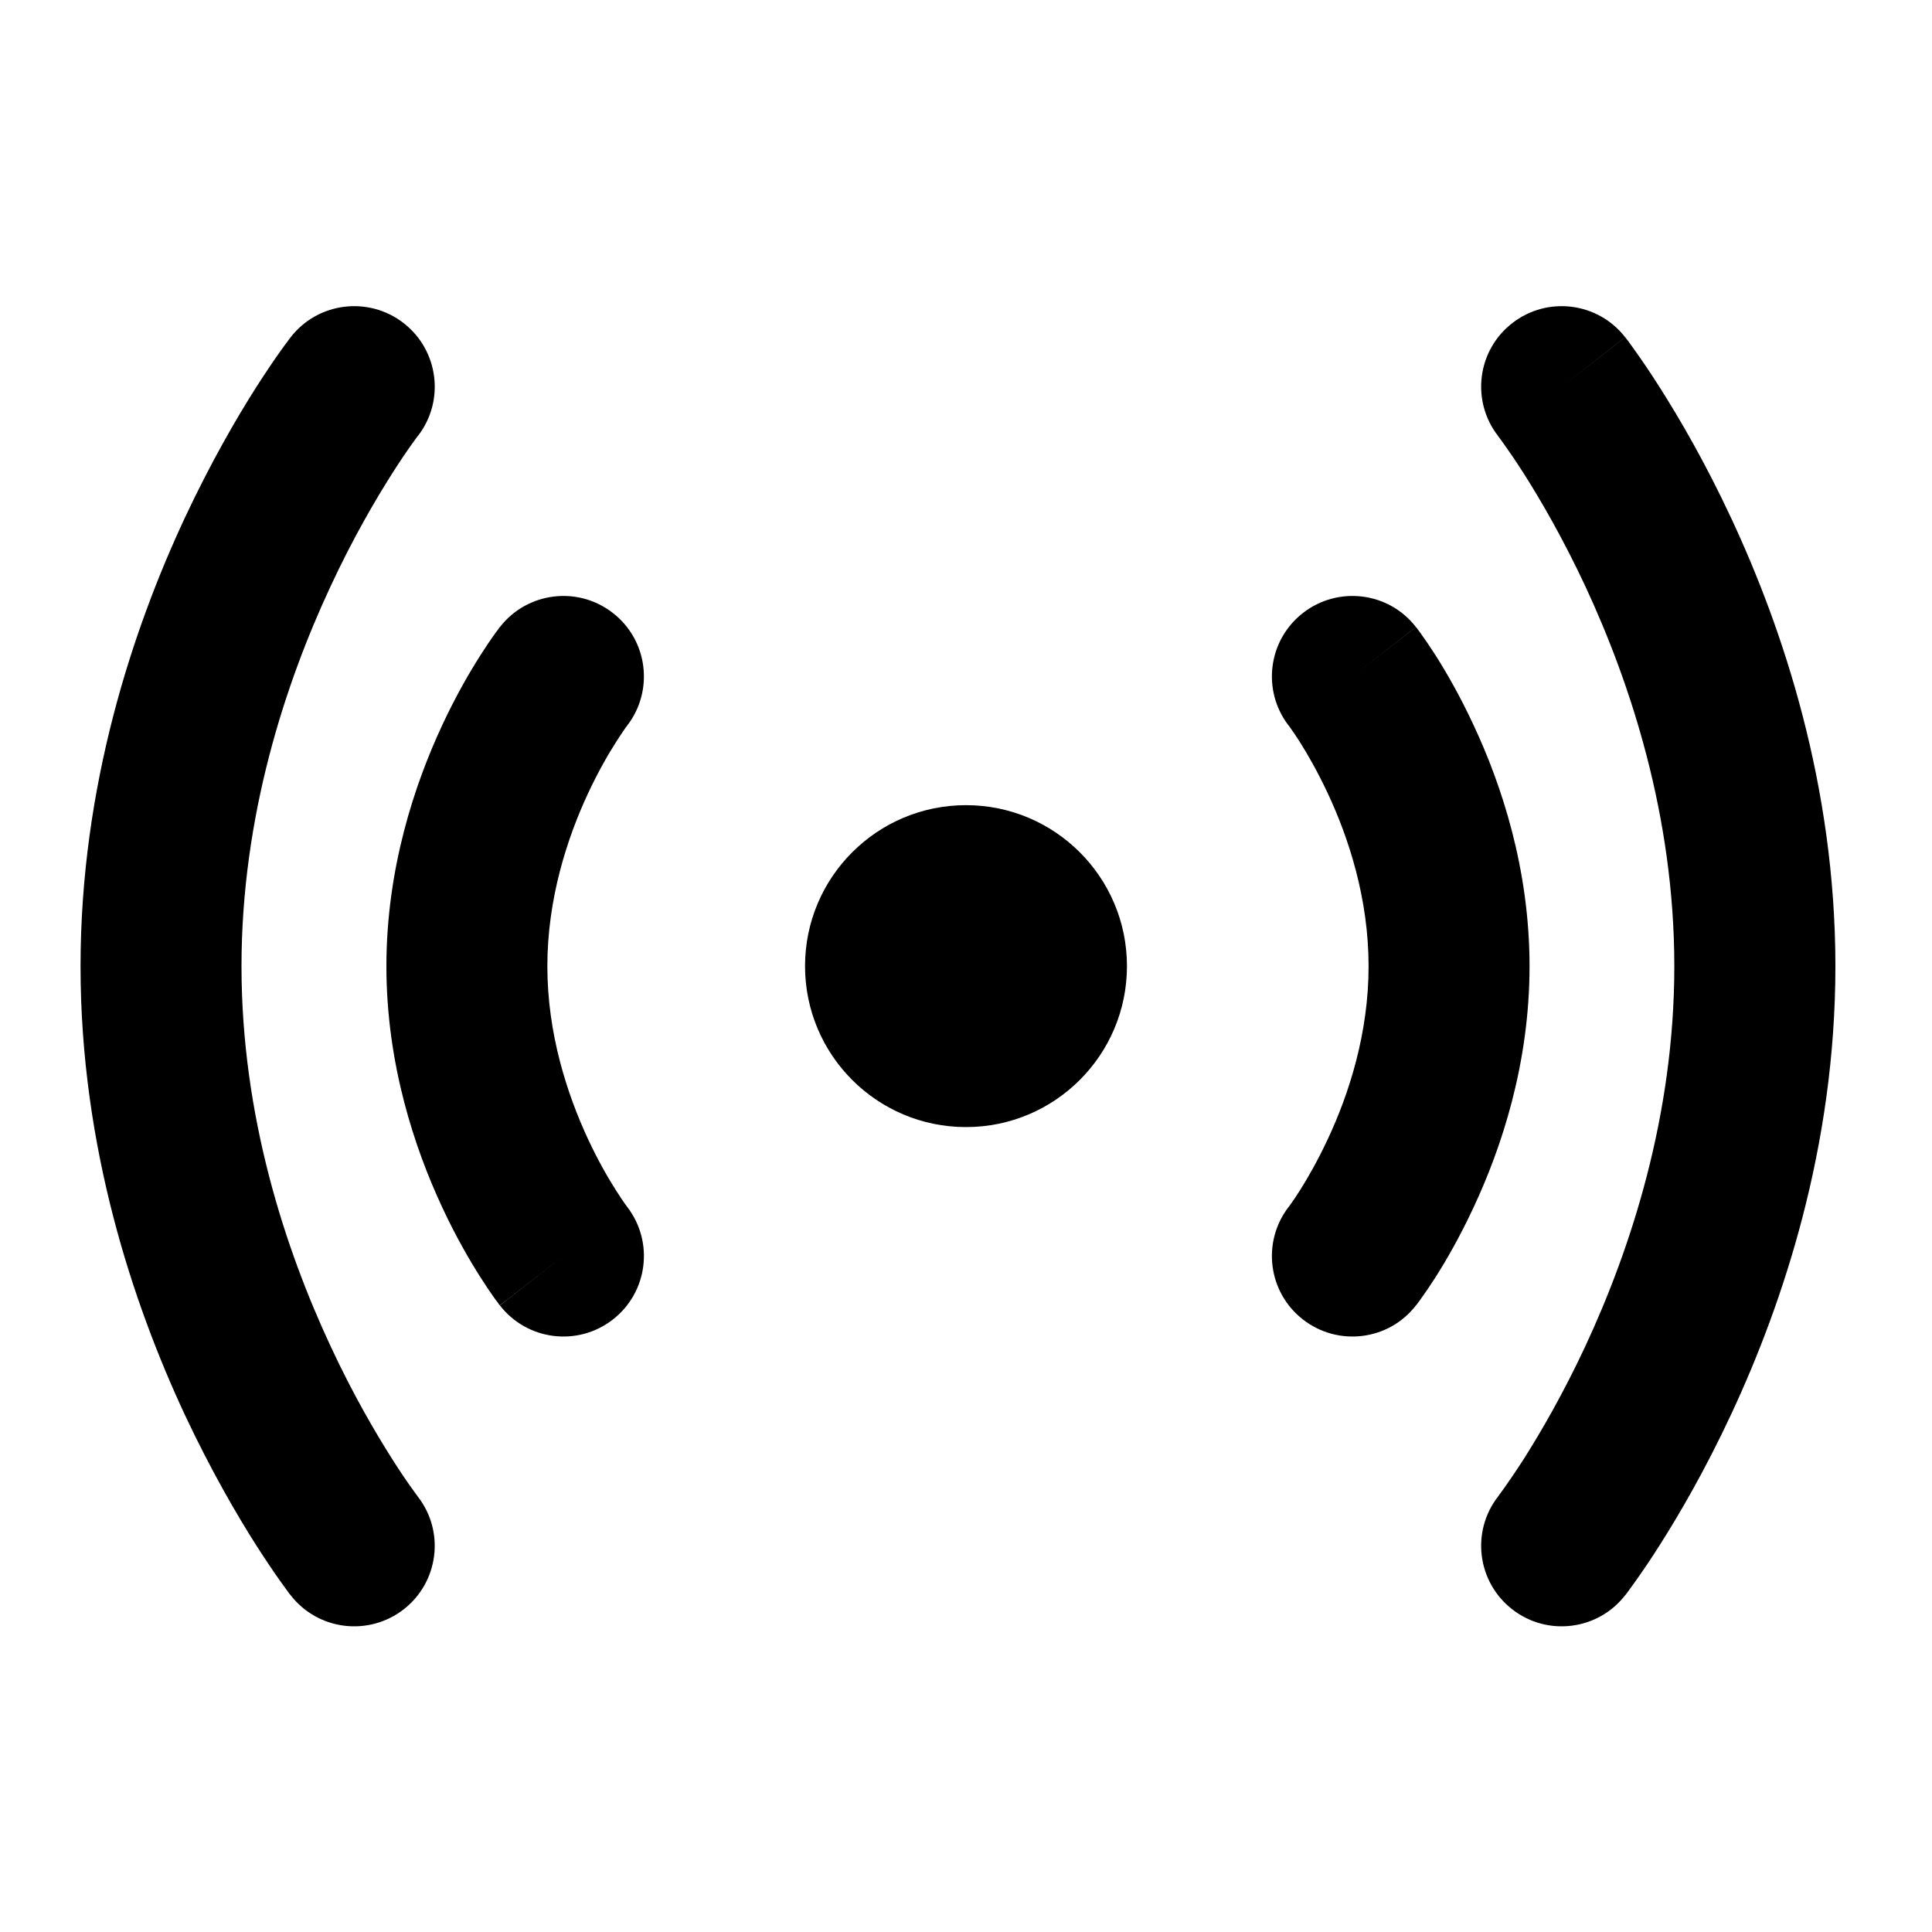 <svg width="16" height="16" viewBox="0 0 16 16" fill="none" xmlns="http://www.w3.org/2000/svg">
<path d="M13.459 2.793C13.233 2.502 12.814 2.45 12.524 2.676C12.233 2.901 12.181 3.32 12.406 3.61L12.406 3.611L12.407 3.612L12.416 3.624C12.425 3.636 12.439 3.655 12.458 3.682C12.496 3.735 12.552 3.816 12.621 3.924C12.758 4.14 12.943 4.457 13.129 4.855C13.502 5.656 13.866 6.757 13.866 8.002C13.866 9.246 13.502 10.348 13.129 11.149C12.943 11.547 12.758 11.864 12.621 12.08C12.552 12.187 12.496 12.269 12.458 12.322C12.439 12.349 12.425 12.368 12.416 12.38L12.407 12.392L12.406 12.393L12.406 12.394C12.181 12.684 12.233 13.102 12.524 13.328C12.814 13.554 13.233 13.502 13.459 13.211L12.962 12.825C13.459 13.211 13.459 13.211 13.459 13.211L13.461 13.209L13.463 13.207L13.468 13.2L13.486 13.176C13.5 13.157 13.52 13.129 13.545 13.094C13.595 13.024 13.664 12.924 13.745 12.796C13.908 12.54 14.123 12.171 14.337 11.712C14.764 10.798 15.2 9.5 15.2 8.002C15.2 6.503 14.764 5.205 14.337 4.291C14.123 3.832 13.908 3.464 13.745 3.208C13.664 3.08 13.595 2.98 13.545 2.91C13.52 2.875 13.5 2.847 13.486 2.827L13.468 2.804L13.463 2.797L13.461 2.794L13.46 2.793C13.46 2.793 13.459 2.793 12.933 3.202L13.459 2.793Z" fill="currentColor"/>
<path d="M11.726 5.193C11.501 4.902 11.082 4.85 10.791 5.076C10.501 5.301 10.448 5.718 10.672 6.009L10.675 6.012C10.678 6.016 10.683 6.024 10.691 6.035C10.707 6.057 10.732 6.093 10.763 6.142C10.825 6.24 10.91 6.386 10.996 6.57C11.17 6.941 11.334 7.443 11.334 8.002C11.334 8.561 11.17 9.063 10.996 9.434C10.91 9.618 10.825 9.764 10.763 9.862C10.732 9.911 10.707 9.947 10.691 9.969C10.683 9.98 10.678 9.988 10.675 9.992L10.672 9.995C10.448 10.286 10.501 10.703 10.791 10.928C11.082 11.154 11.501 11.102 11.726 10.811L11.2 10.402C11.726 10.811 11.726 10.811 11.726 10.811L11.728 10.81L11.729 10.808L11.733 10.803L11.744 10.788C11.753 10.777 11.764 10.761 11.778 10.741C11.806 10.702 11.844 10.647 11.888 10.578C11.976 10.44 12.09 10.243 12.204 9.998C12.431 9.513 12.667 8.815 12.667 8.002C12.667 7.189 12.431 6.491 12.204 6.006C12.09 5.761 11.976 5.564 11.888 5.426C11.844 5.357 11.806 5.302 11.778 5.263C11.764 5.243 11.753 5.227 11.744 5.216L11.733 5.201L11.729 5.196L11.728 5.194L11.727 5.193C11.727 5.193 11.726 5.193 11.2 5.602L11.726 5.193Z" fill="currentColor"/>
<path d="M2.407 13.211C2.633 13.502 3.052 13.554 3.343 13.328C3.633 13.102 3.686 12.684 3.46 12.394L3.46 12.393L3.459 12.392L3.45 12.38C3.441 12.368 3.427 12.349 3.408 12.322C3.37 12.269 3.314 12.188 3.246 12.08C3.109 11.864 2.923 11.547 2.738 11.149C2.364 10.348 2 9.246 2 8.002C2 6.758 2.364 5.656 2.738 4.855C2.923 4.457 3.109 4.14 3.246 3.924C3.314 3.817 3.37 3.735 3.408 3.682C3.427 3.655 3.441 3.636 3.45 3.624L3.459 3.612L3.46 3.611L3.461 3.61C3.686 3.32 3.633 2.902 3.343 2.676C3.052 2.45 2.633 2.502 2.407 2.793L2.904 3.179C2.407 2.793 2.407 2.793 2.407 2.793L2.406 2.794L2.404 2.797L2.398 2.804L2.381 2.828C2.366 2.847 2.346 2.875 2.321 2.91C2.271 2.98 2.203 3.08 2.121 3.208C1.958 3.464 1.744 3.833 1.529 4.292C1.103 5.205 0.667 6.504 0.667 8.002C0.667 9.501 1.103 10.799 1.529 11.713C1.744 12.171 1.958 12.54 2.121 12.796C2.203 12.924 2.271 13.024 2.321 13.094C2.346 13.129 2.366 13.157 2.381 13.177L2.398 13.2L2.404 13.207L2.406 13.21L2.407 13.211C2.407 13.211 2.407 13.211 2.933 12.802L2.407 13.211Z" fill="currentColor"/>
<path d="M4.14 10.811C4.366 11.102 4.785 11.154 5.075 10.928C5.365 10.703 5.418 10.285 5.194 9.995L5.192 9.992C5.189 9.988 5.183 9.98 5.175 9.969C5.16 9.947 5.135 9.911 5.104 9.862C5.041 9.764 4.956 9.618 4.87 9.434C4.697 9.062 4.533 8.561 4.533 8.002C4.533 7.443 4.697 6.941 4.87 6.57C4.956 6.386 5.041 6.24 5.104 6.142C5.135 6.093 5.16 6.057 5.175 6.035C5.183 6.024 5.189 6.016 5.192 6.012L5.194 6.009C5.418 5.718 5.365 5.301 5.075 5.076C4.785 4.85 4.366 4.902 4.14 5.193L4.666 5.602C4.14 5.193 4.14 5.193 4.14 5.193L4.139 5.194L4.137 5.196L4.133 5.201L4.123 5.216C4.114 5.227 4.102 5.243 4.088 5.263C4.06 5.302 4.023 5.357 3.979 5.426C3.891 5.564 3.776 5.761 3.662 6.006C3.436 6.491 3.2 7.189 3.2 8.002C3.2 8.815 3.436 9.513 3.662 9.998C3.776 10.243 3.891 10.44 3.979 10.578C4.023 10.647 4.06 10.702 4.088 10.741C4.102 10.761 4.114 10.777 4.123 10.788L4.133 10.803L4.137 10.808L4.139 10.81L4.139 10.81C4.139 10.81 4.14 10.811 4.666 10.402L4.14 10.811Z" fill="currentColor"/>
<circle cx="8" cy="8.001" r="1.333" fill="currentColor"/>
</svg>
